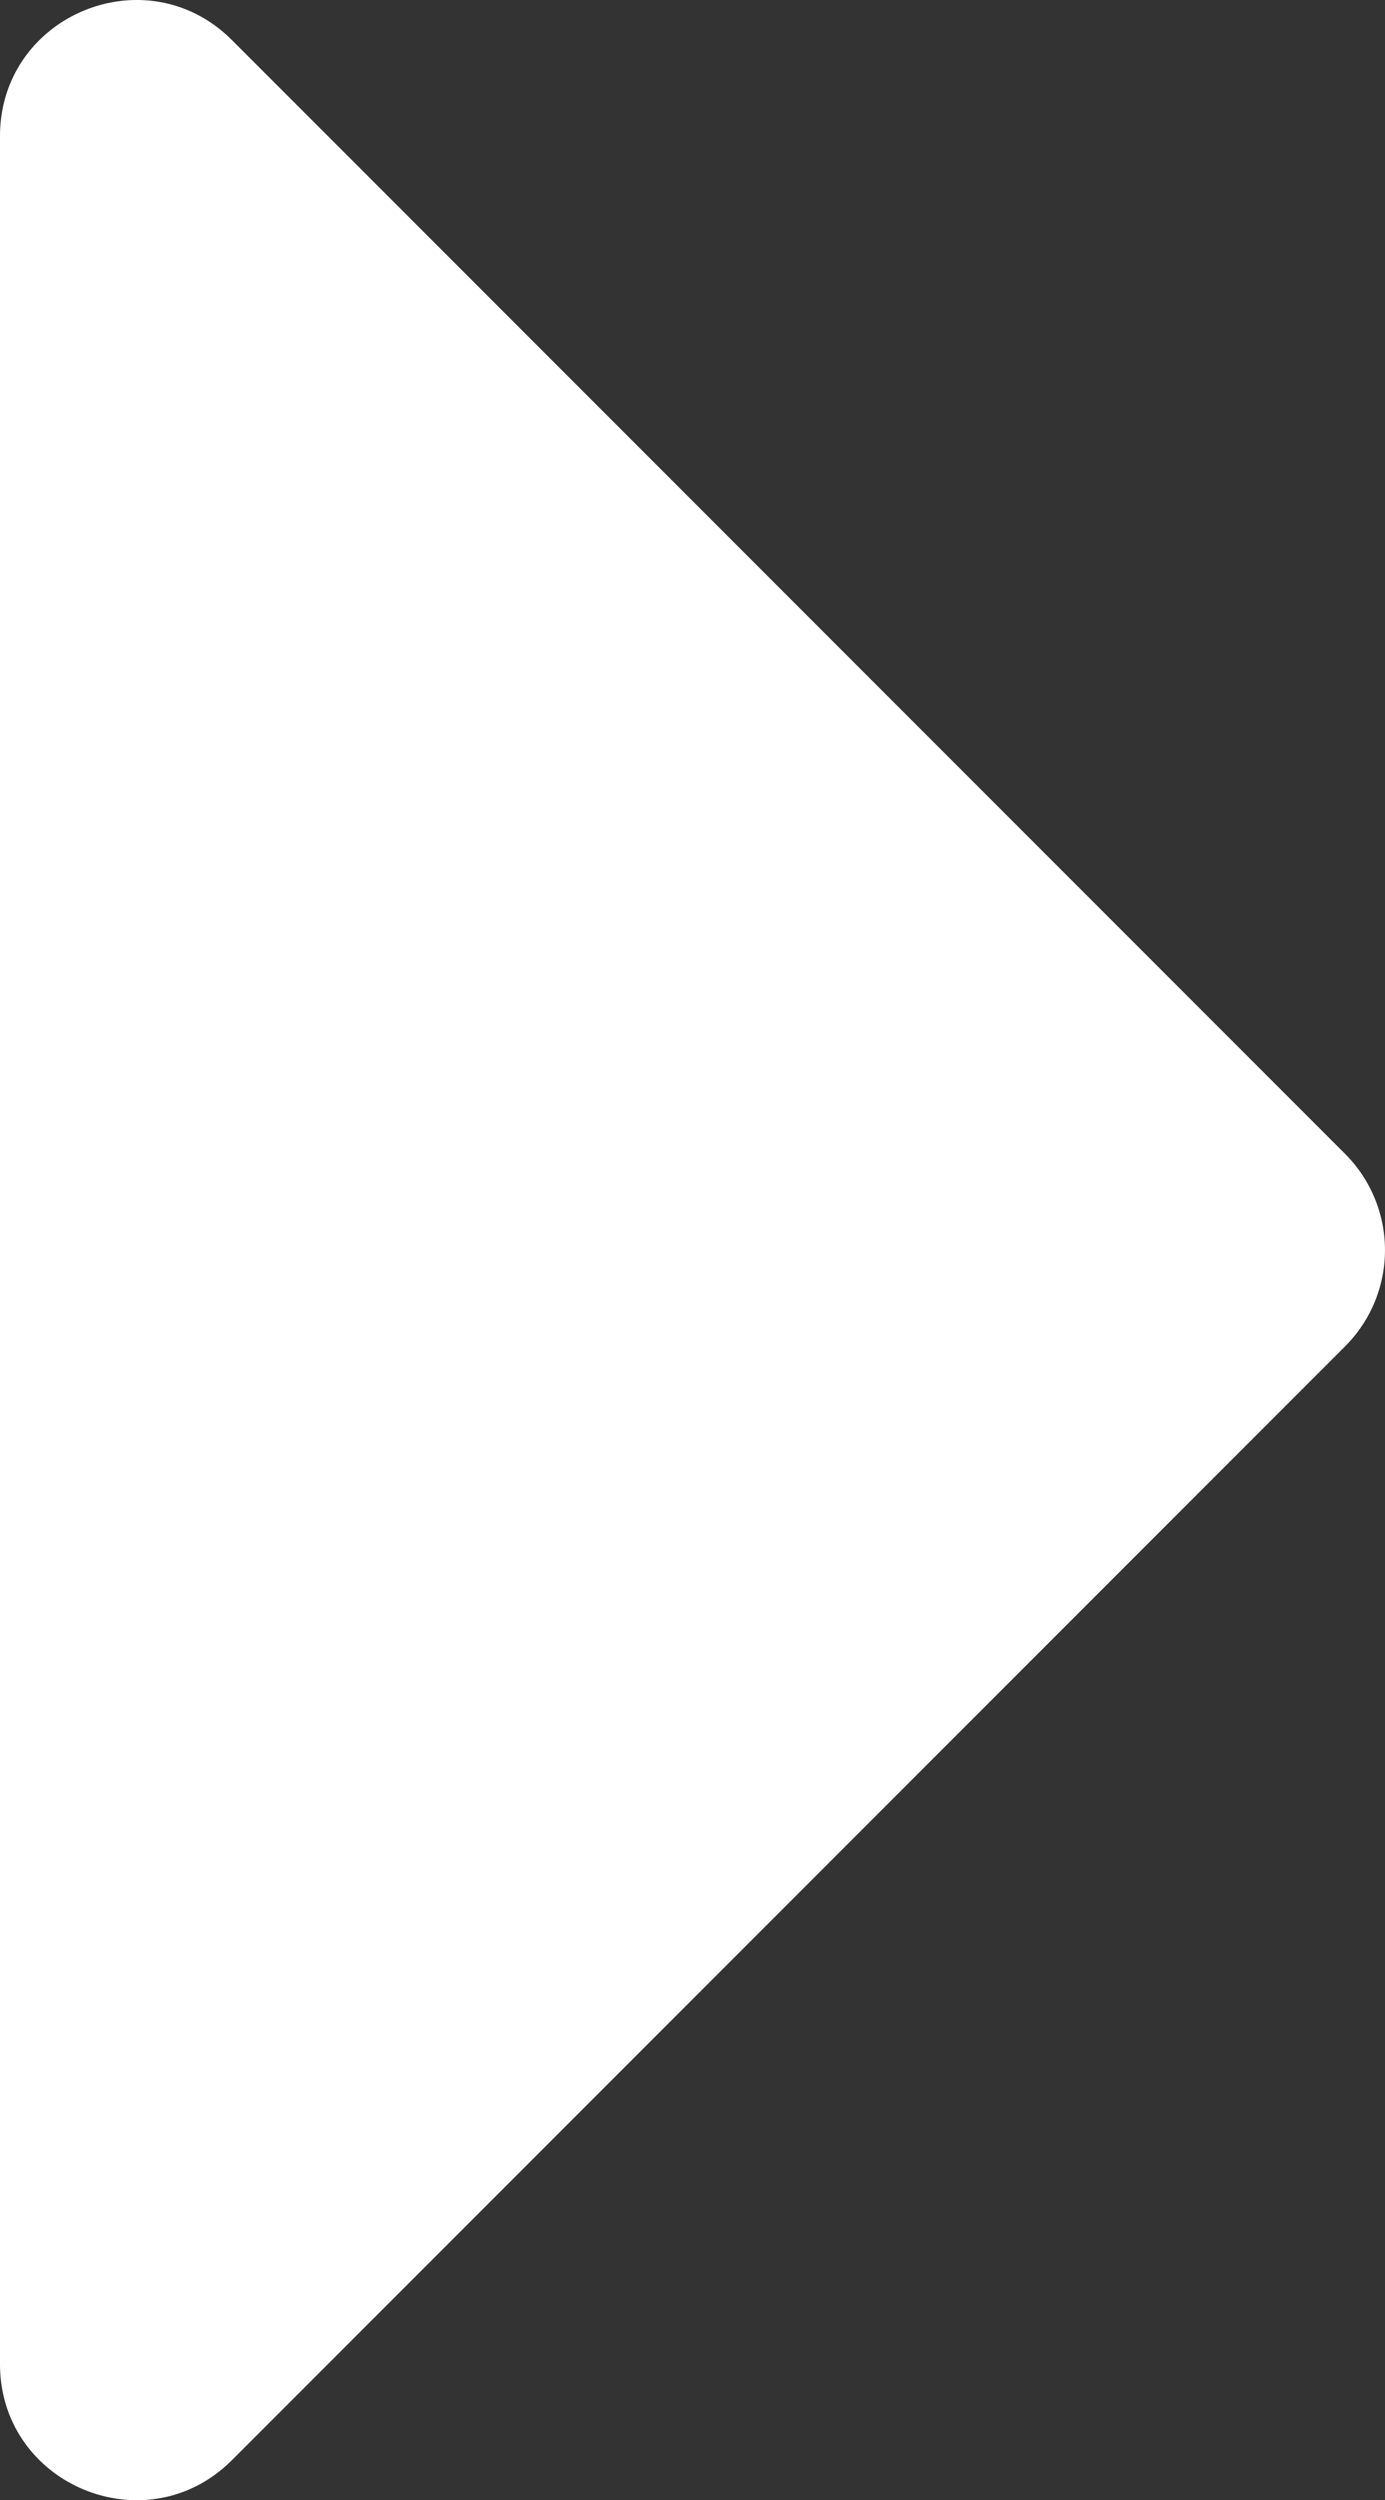 <svg xmlns="http://www.w3.org/2000/svg" width="20.385" height="36.778" data-name="arrow"><rect width="100%" height="100%" fill="#333333" stroke="none"/><path d="M0 34.774V2.004C0 .222 2.154-.67 3.414.59l16.385 16.385a2 2 0 0 1 0 2.828L3.414 36.188C2.154 37.448 0 36.555 0 34.774Z" style="fill:#fff"/></svg>